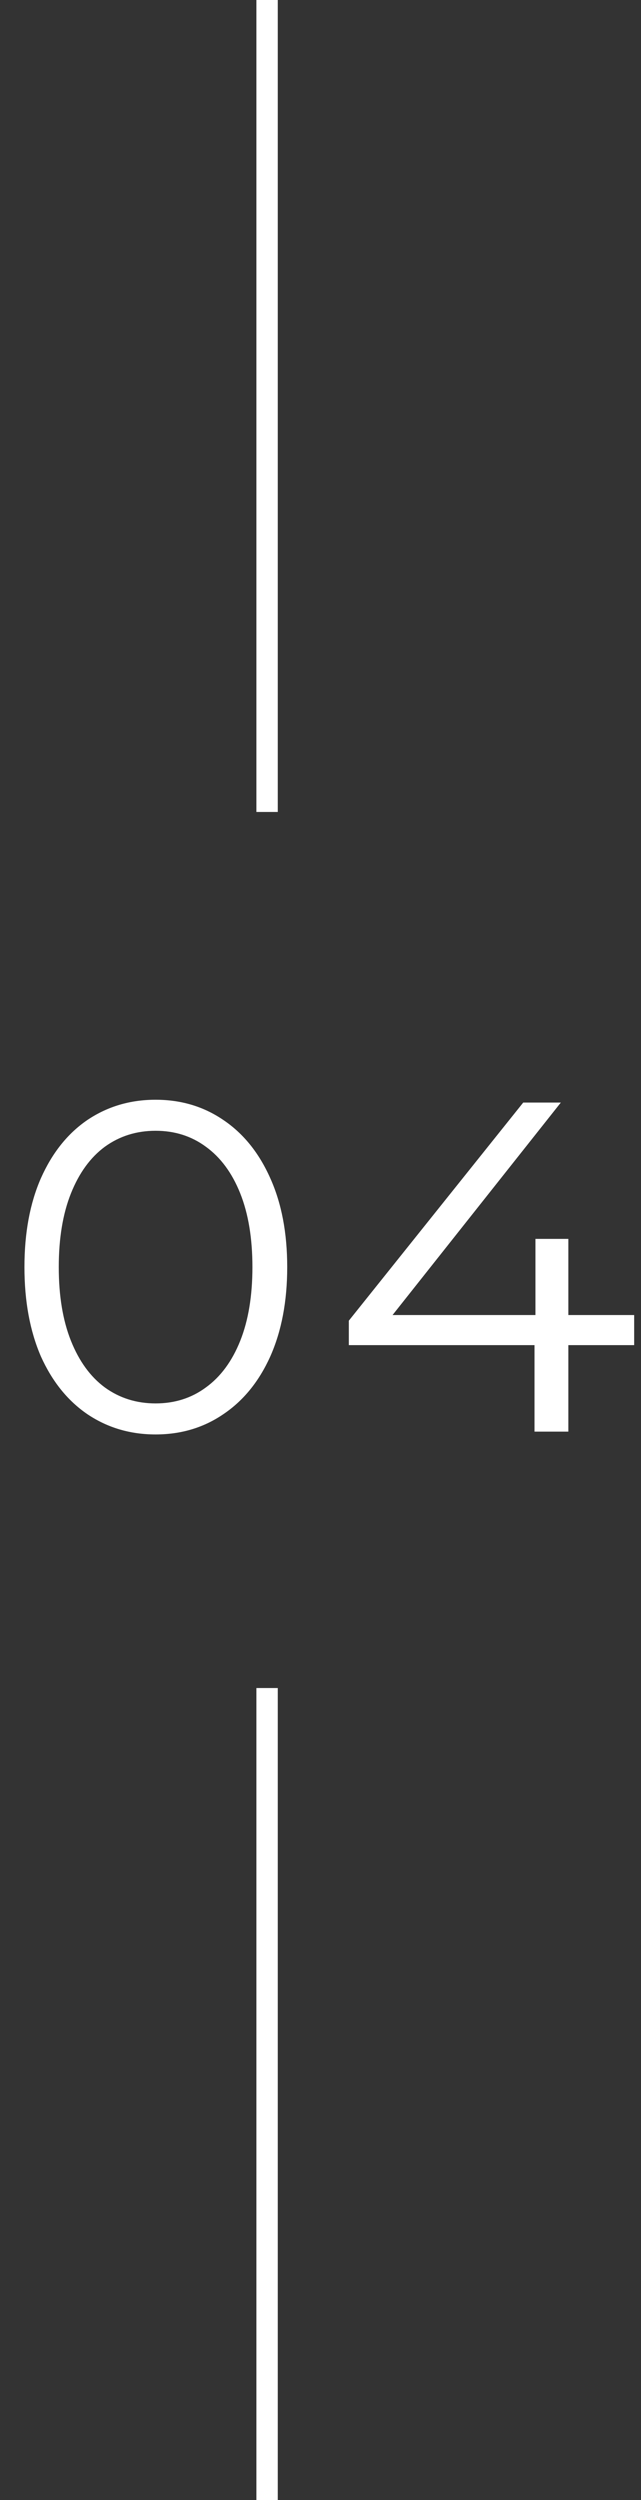 <?xml version="1.0" encoding="UTF-8"?> <svg xmlns="http://www.w3.org/2000/svg" width="30" height="117" viewBox="0 0 30 117" fill="none"><rect x="0" y="0" width="30" height="117" fill="#333333" stroke="none"/> <path d="M7.282 67.132C6.094 67.132 5.031 66.817 4.092 66.186C3.168 65.555 2.442 64.653 1.914 63.48C1.401 62.292 1.144 60.899 1.144 59.3C1.144 57.701 1.401 56.315 1.914 55.142C2.442 53.954 3.168 53.045 4.092 52.414C5.031 51.783 6.094 51.468 7.282 51.468C8.47 51.468 9.526 51.783 10.45 52.414C11.389 53.045 12.122 53.954 12.65 55.142C13.178 56.315 13.442 57.701 13.442 59.3C13.442 60.899 13.178 62.292 12.65 63.48C12.122 64.653 11.389 65.555 10.45 66.186C9.526 66.817 8.47 67.132 7.282 67.132ZM7.282 65.68C8.177 65.68 8.961 65.431 9.636 64.932C10.325 64.433 10.861 63.707 11.242 62.754C11.623 61.801 11.814 60.649 11.814 59.3C11.814 57.951 11.623 56.799 11.242 55.846C10.861 54.893 10.325 54.167 9.636 53.668C8.961 53.169 8.177 52.92 7.282 52.92C6.387 52.92 5.595 53.169 4.906 53.668C4.231 54.167 3.703 54.893 3.322 55.846C2.941 56.799 2.75 57.951 2.75 59.3C2.75 60.649 2.941 61.801 3.322 62.754C3.703 63.707 4.231 64.433 4.906 64.932C5.595 65.431 6.387 65.68 7.282 65.68ZM29.68 62.952H26.6V67H25.016V62.952H16.326V61.808L24.488 51.6H26.248L18.372 61.544H25.06V57.98H26.6V61.544H29.68V62.952Z" fill="white"></path> <line x1="12.5" y1="2.18556e-08" x2="12.5" y2="38" stroke="white"></line> <line x1="12.5" y1="79" x2="12.5" y2="117" stroke="white"></line> </svg> 